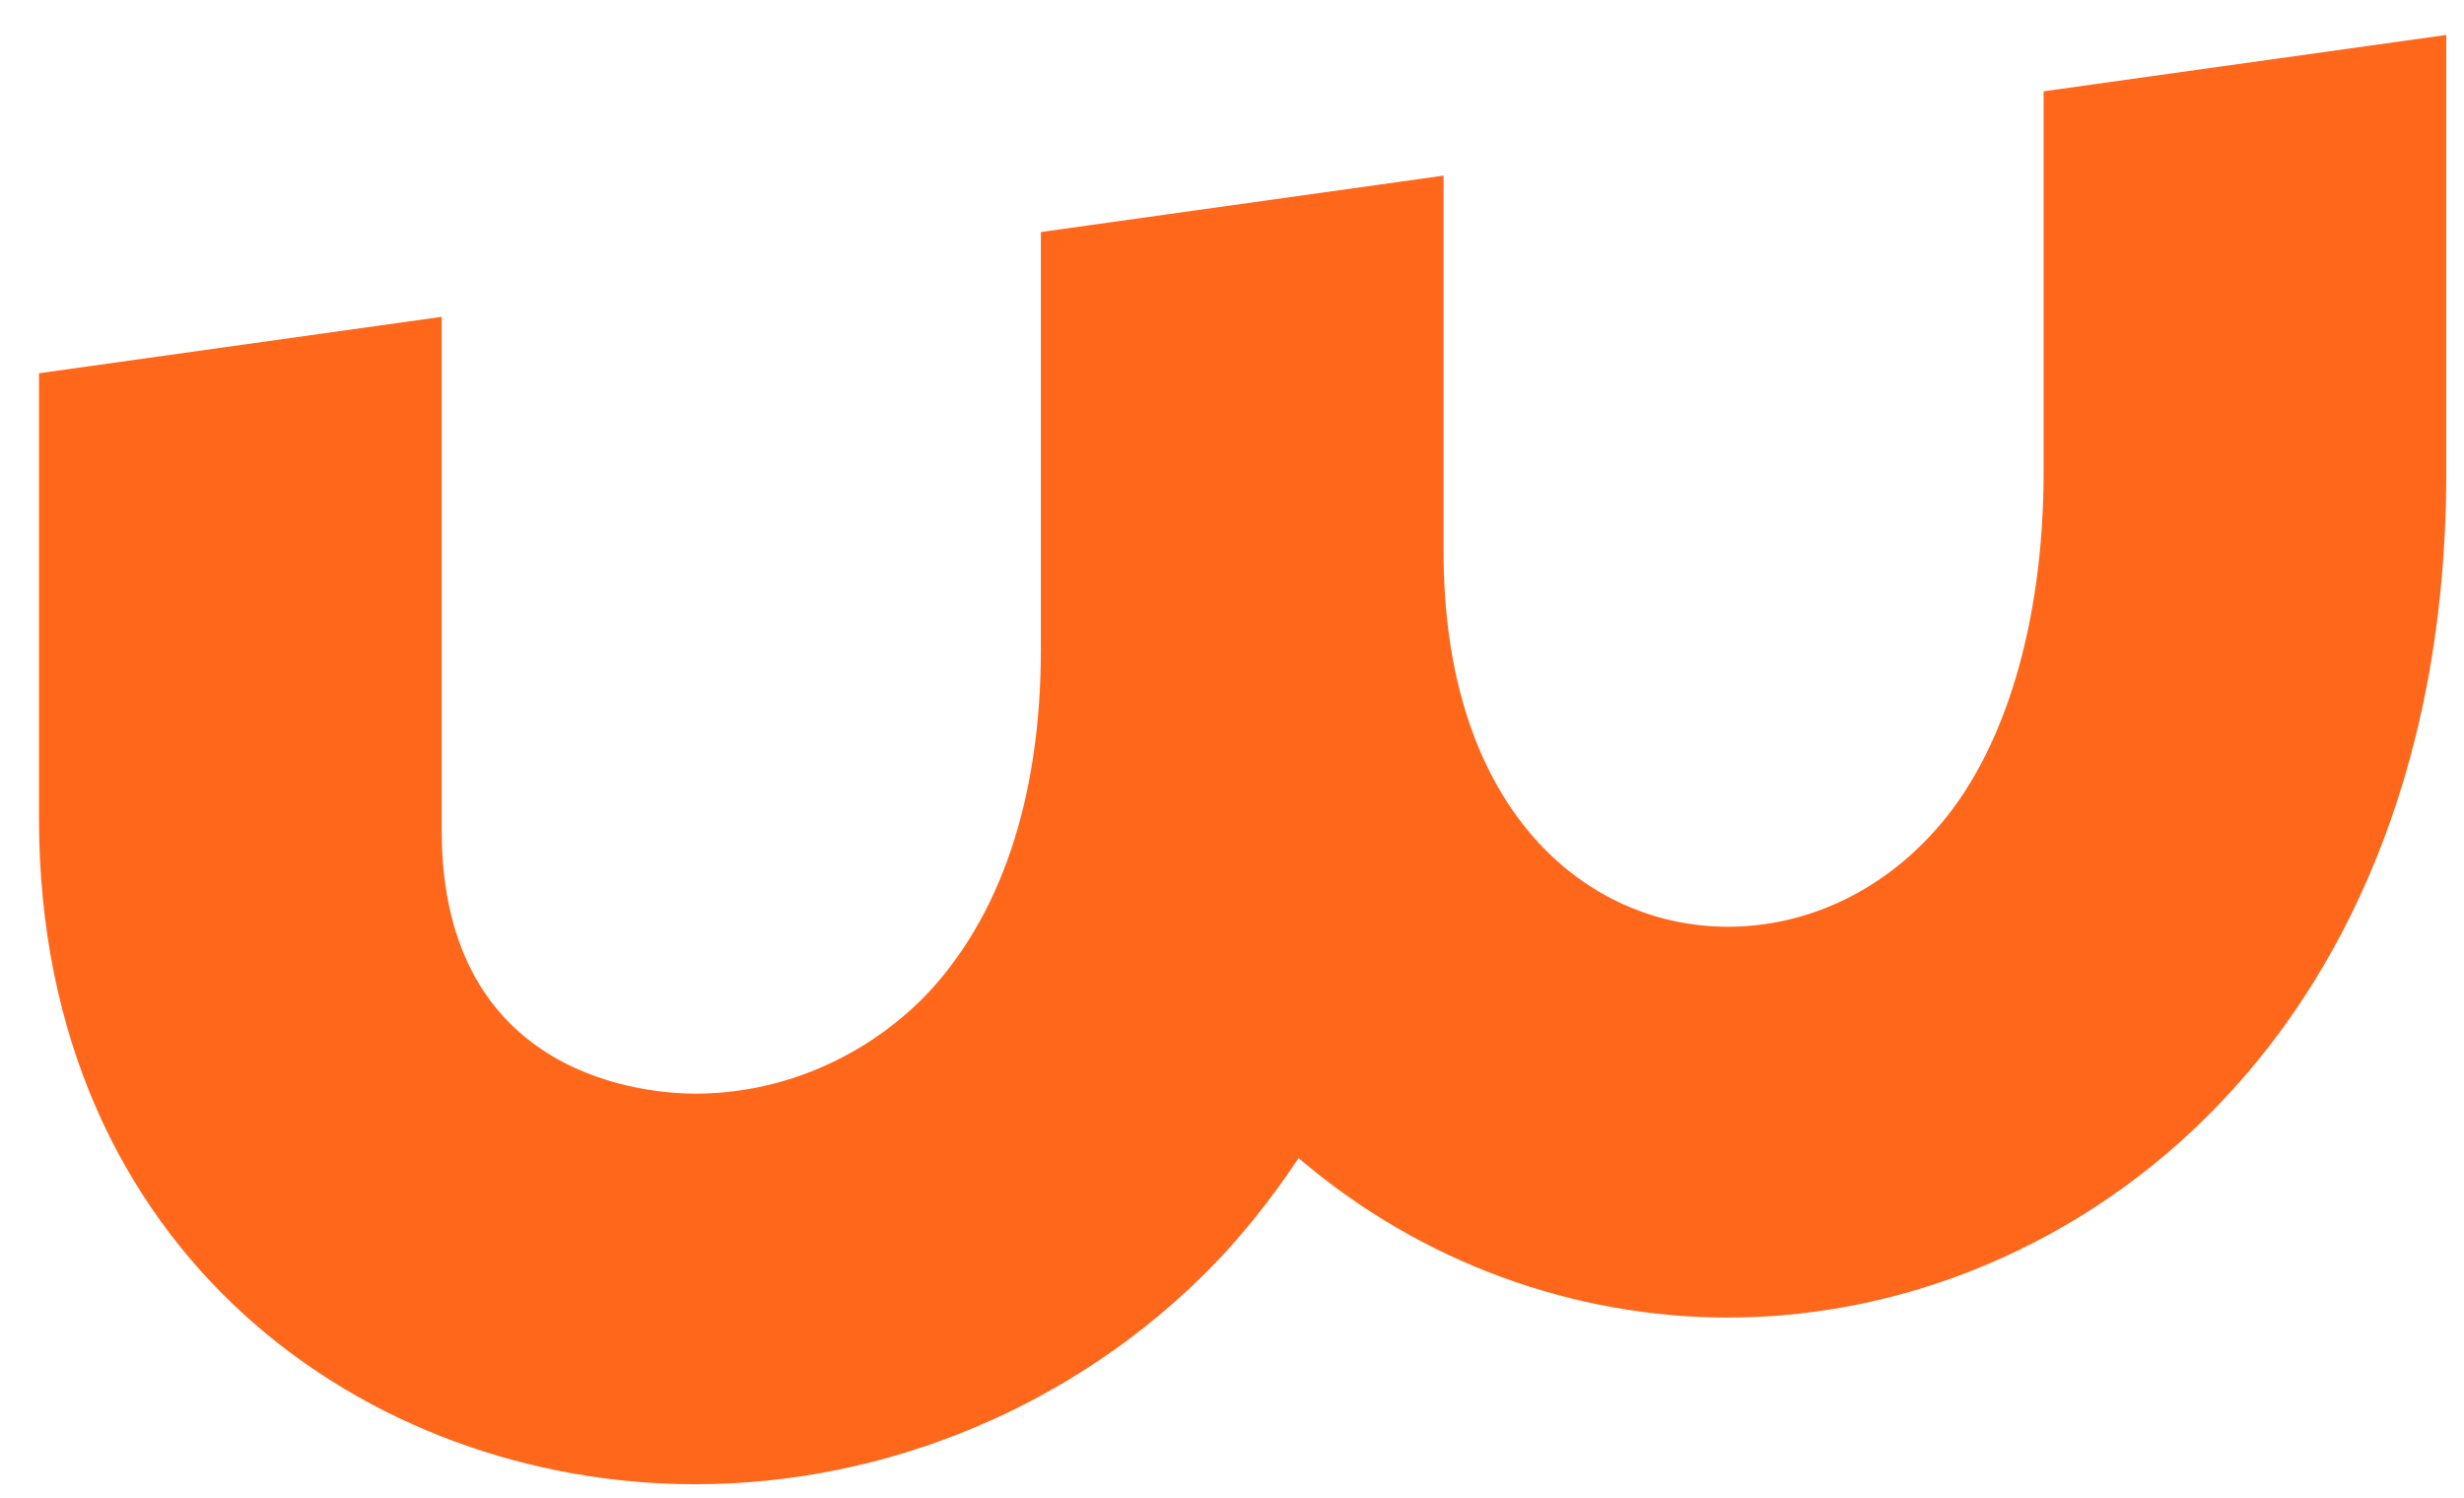 <svg width="51" height="31" viewBox="0 0 51 31" fill="none" xmlns="http://www.w3.org/2000/svg">
<path d="M42.299 9.763C42.299 12.847 41.514 15.598 40.014 17.233C38.88 18.483 37.363 19.183 35.762 19.183C32.845 19.183 29.879 16.783 29.879 11.415V3.635L21.544 4.803V13.45C21.544 16.517 20.711 19.002 19.128 20.637C17.877 21.903 16.162 22.638 14.393 22.638C13.508 22.638 9.142 22.389 9.142 17.186V6.558L0.807 7.726V16.937C0.807 25.99 7.641 30.723 14.393 30.723C18.392 30.723 22.294 29.074 25.095 26.205C25.678 25.604 26.294 24.854 26.878 23.971C29.429 26.155 32.613 27.273 35.762 27.273C39.679 27.273 43.481 25.555 46.181 22.589C48.214 20.372 50.633 16.321 50.633 9.768V0.723L42.299 1.89V9.763Z" fill="#FF671B"/>
</svg>
